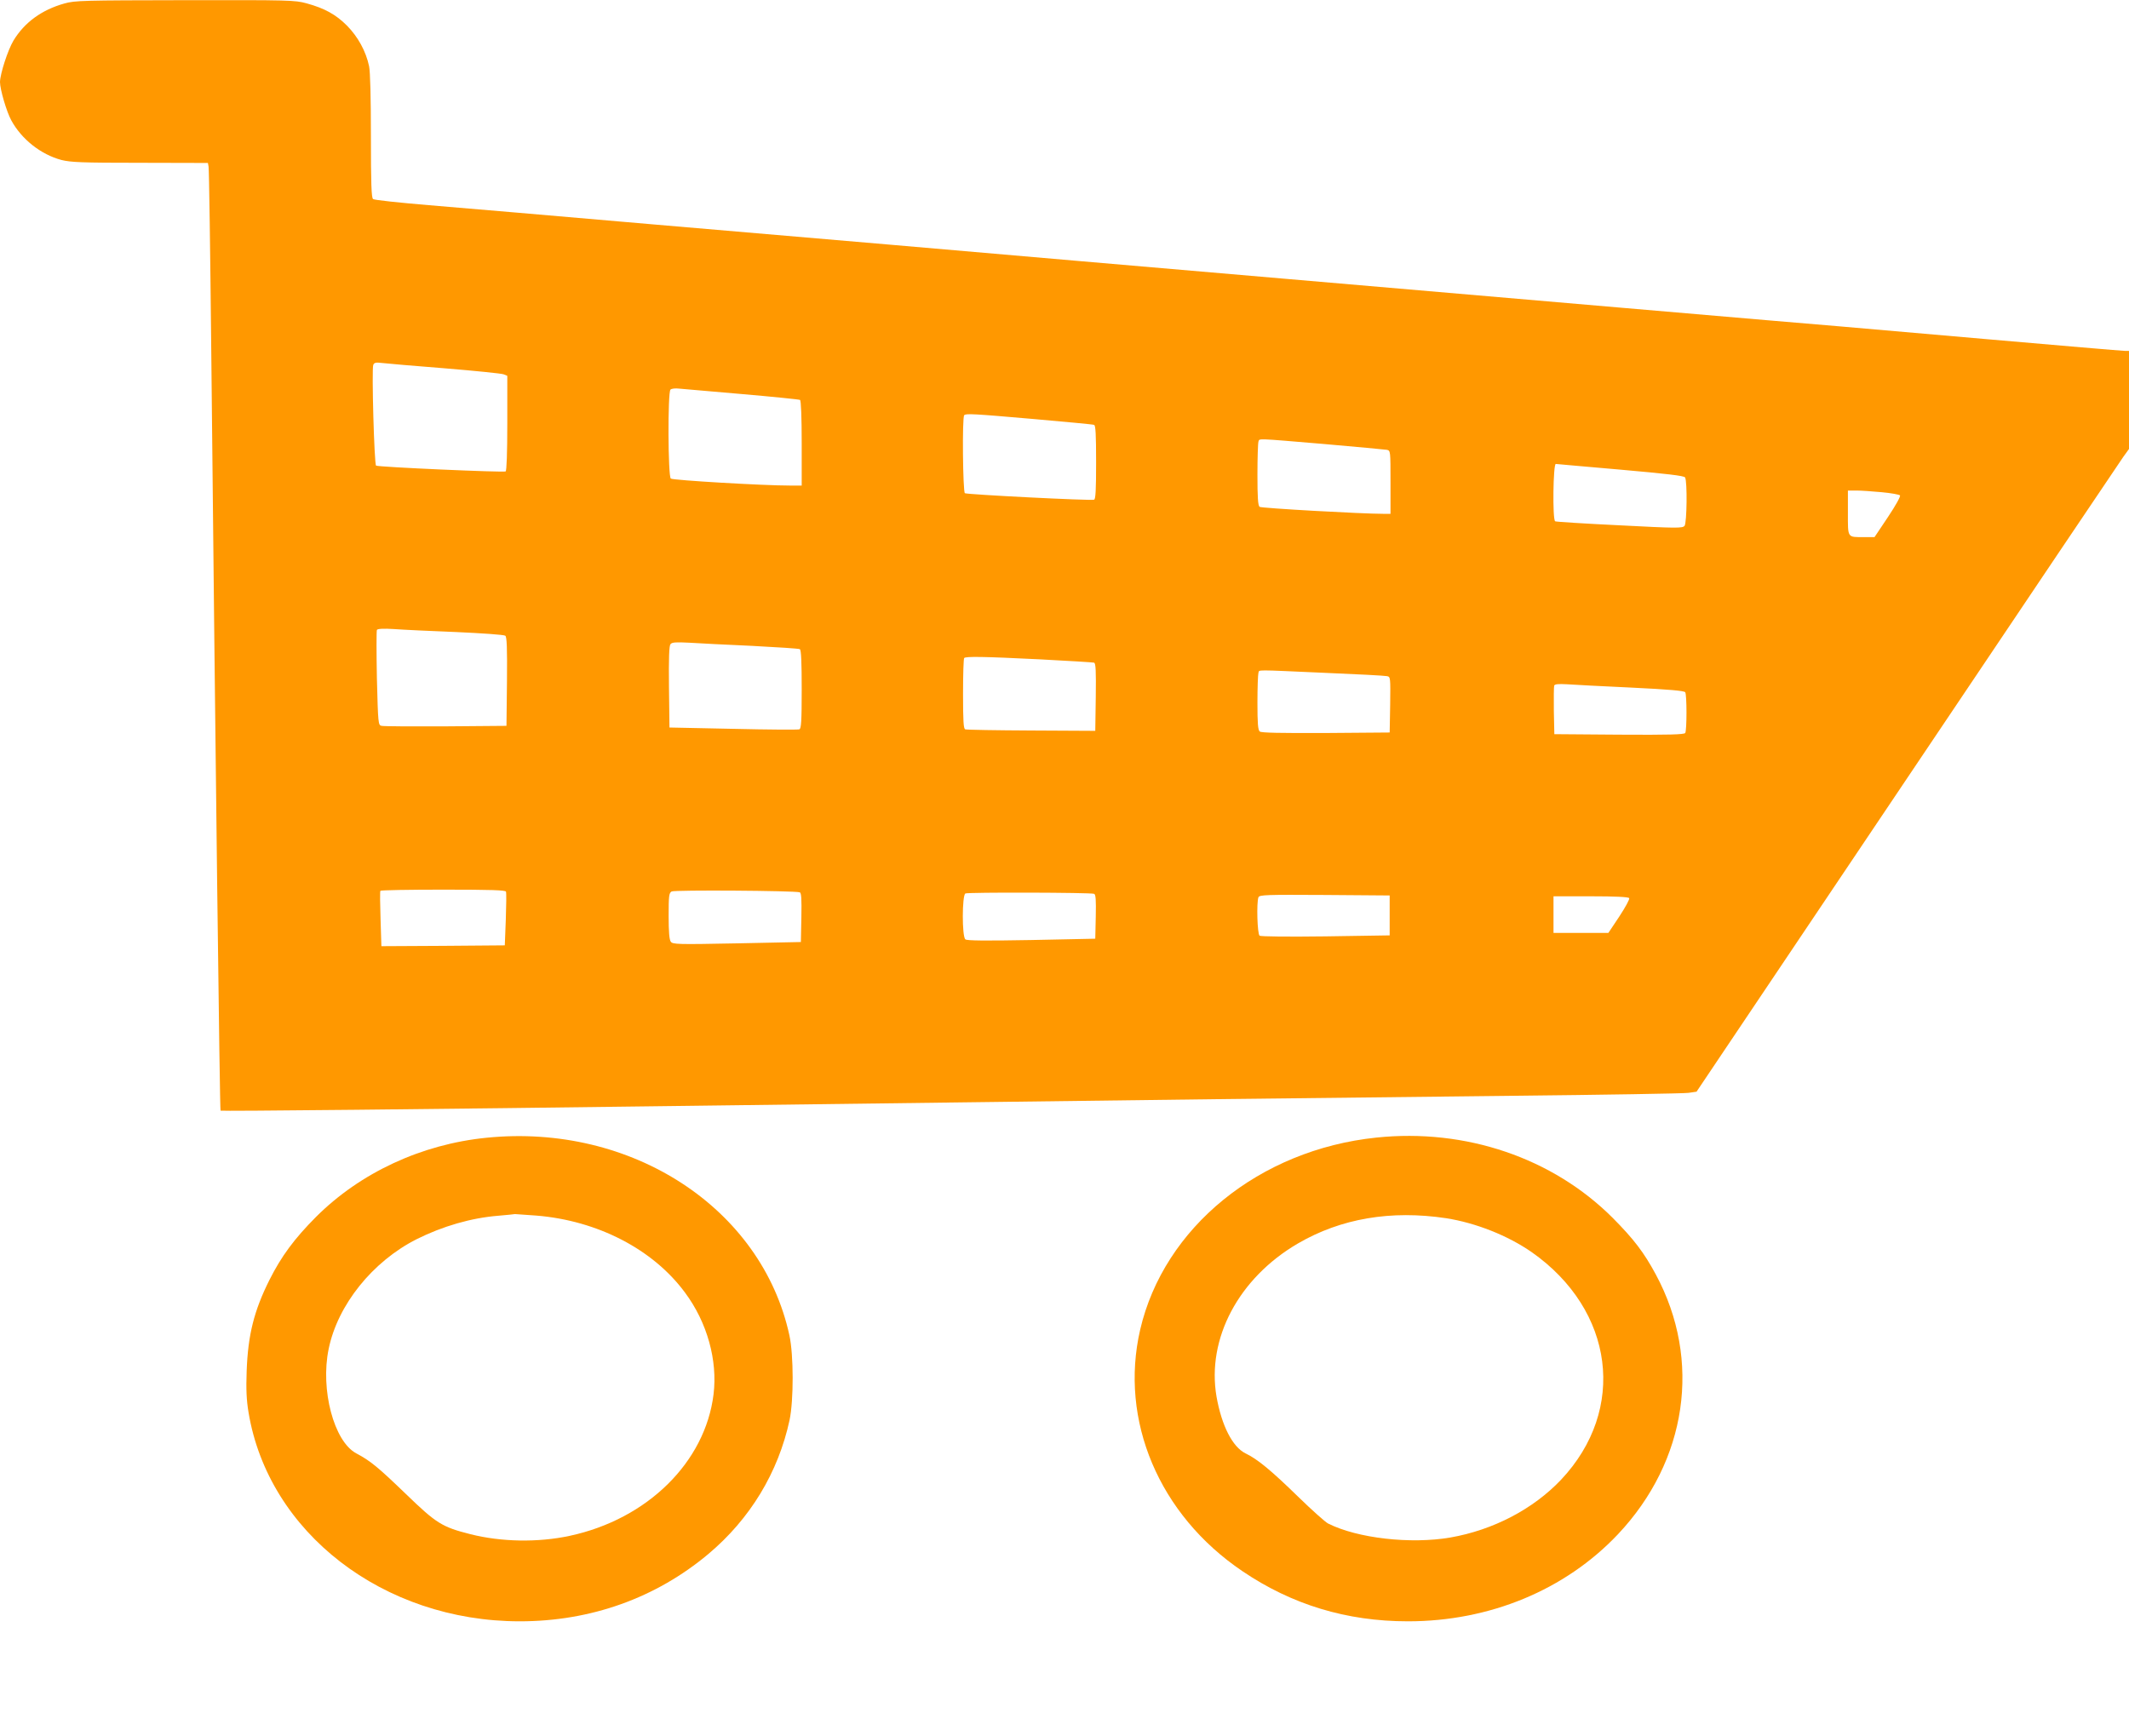 <?xml version="1.0" standalone="no"?>
<!DOCTYPE svg PUBLIC "-//W3C//DTD SVG 20010904//EN"
 "http://www.w3.org/TR/2001/REC-SVG-20010904/DTD/svg10.dtd">
<svg version="1.0" xmlns="http://www.w3.org/2000/svg"
 width="1280pt" height="1044pt" viewBox="0 0 1280 1044"
 preserveAspectRatio="xMidYMid meet">
<g transform="translate(0,1044) scale(0.1,-0.1)"
fill="#ff9800" stroke="none">
<path d="M387 10419 c-136 -38 -240 -114 -306 -223 -34 -57 -80 -199 -81 -249
0 -44 39 -178 68 -231 62 -114 178 -205 301 -238 57 -14 122 -17 473 -17 l408
-1 4 -22 c3 -13 10 -504 16 -1093 25 -2455 51 -4579 56 -4584 4 -4 1216 8
2824 29 399 5 1108 14 1575 20 468 6 1179 15 1580 20 402 5 1196 14 1765 20
569 6 1056 14 1082 18 l48 7 1266 1885 c696 1037 1281 1906 1300 1933 l34 47
0 295 0 295 -26 0 c-14 0 -391 32 -837 71 -447 39 -839 73 -872 76 -33 2 -634
54 -1335 114 -1282 110 -1759 151 -3240 279 -443 38 -962 83 -1155 100 -192
16 -818 70 -1390 119 -572 50 -1186 102 -1365 117 -179 15 -331 31 -337 37
-10 7 -13 95 -13 378 0 230 -4 388 -11 421 -19 90 -67 177 -133 244 -67 67
-134 104 -243 134 -70 19 -101 20 -730 19 -613 -1 -663 -2 -726 -20z m2288
-2194 c182 -15 340 -31 353 -36 l22 -9 0 -284 c0 -179 -4 -287 -10 -291 -12
-7 -766 26 -779 35 -11 6 -27 580 -17 605 5 14 15 17 54 12 26 -3 196 -18 377
-32z m1788 -155 c185 -16 342 -32 347 -35 6 -4 10 -104 10 -261 l0 -254 -70 0
c-162 0 -705 32 -717 42 -17 14 -19 518 -2 535 6 6 29 9 52 6 23 -2 194 -17
380 -33z m1753 -150 c192 -17 355 -32 362 -35 9 -3 12 -58 12 -225 0 -167 -3
-222 -12 -225 -19 -7 -763 31 -777 39 -12 8 -17 457 -4 469 10 11 51 9 419
-23z m1743 -150 c196 -17 366 -33 379 -35 22 -5 22 -6 22 -195 l0 -190 -42 0
c-131 0 -735 34 -745 42 -10 8 -13 59 -13 193 0 101 3 190 6 199 8 20 -24 21
393 -14z m1780 -154 c282 -25 386 -37 392 -47 14 -23 11 -273 -3 -291 -12 -15
-45 -15 -391 3 -208 10 -382 21 -387 24 -17 10 -12 350 4 345 1 0 174 -16 385
-34z m1575 -136 c55 -5 104 -14 109 -19 5 -5 -24 -58 -72 -130 l-81 -121 -64
0 c-101 0 -96 -7 -96 146 l0 134 53 0 c28 0 97 -5 151 -10z m-8569 -841 c154
-7 286 -16 293 -22 9 -7 12 -70 10 -276 l-3 -266 -365 -3 c-201 -1 -374 0
-386 3 -20 4 -21 12 -28 285 -3 155 -3 286 0 292 5 7 39 9 103 5 53 -4 222
-12 376 -18z m1776 -83 c152 -8 282 -16 288 -20 8 -5 11 -80 11 -242 0 -191
-3 -236 -14 -240 -7 -3 -186 -2 -397 3 l-384 8 -3 244 c-2 173 1 248 9 257 9
12 33 13 113 9 56 -4 225 -12 377 -19z m1730 -81 c173 -9 320 -18 327 -20 10
-4 12 -50 10 -207 l-3 -203 -384 2 c-211 1 -390 4 -398 7 -10 4 -13 48 -13
214 0 115 3 212 7 215 10 10 110 9 454 -8z m1709 -81 c195 -8 365 -17 378 -20
22 -4 22 -5 20 -172 l-3 -167 -384 -3 c-275 -1 -388 1 -397 9 -11 9 -14 49
-14 174 0 90 3 170 6 179 7 19 -31 19 394 0z m1849 -89 c227 -11 317 -19 323
-28 10 -16 10 -228 0 -245 -7 -9 -93 -12 -398 -10 l-389 3 -3 140 c-1 76 0
145 2 152 4 9 24 11 78 8 40 -3 214 -12 387 -20z m-6767 -1227 c3 -7 2 -83 -1
-168 l-6 -155 -371 -3 -371 -2 -5 162 c-3 90 -4 166 -1 171 2 4 172 7 378 7
289 0 374 -3 377 -12z m1766 -4 c10 -3 12 -38 10 -151 l-3 -148 -385 -8 c-357
-7 -386 -6 -397 10 -9 11 -13 60 -13 154 0 121 2 139 18 148 16 10 737 5 770
-5z m1770 -9 c10 -4 12 -36 10 -137 l-3 -133 -384 -8 c-280 -5 -388 -4 -397 4
-21 17 -20 265 0 276 15 8 750 6 774 -2z m1777 -130 l0 -120 -385 -6 c-230 -3
-390 -1 -397 4 -14 10 -19 200 -7 231 6 15 47 16 398 14 l391 -3 0 -120z
m1440 104 c4 -6 -23 -55 -59 -110 l-66 -99 -165 0 -165 0 0 110 0 110 224 0
c149 0 227 -4 231 -11z"/>
<path d="M2925 3598 c-391 -39 -759 -210 -1026 -477 -130 -131 -207 -235 -279
-378 -93 -186 -129 -330 -137 -548 -4 -111 -1 -175 11 -247 119 -724 811
-1258 1631 -1258 427 0 818 140 1134 405 251 211 420 490 488 805 25 119 25
391 -1 510 -166 765 -949 1276 -1821 1188z m299 -468 c369 -30 703 -203 895
-464 133 -179 196 -407 171 -611 -50 -408 -398 -751 -865 -851 -191 -41 -411
-37 -597 10 -170 43 -204 64 -388 242 -167 161 -213 199 -298 244 -134 71
-217 383 -166 628 54 265 264 526 529 660 156 78 328 128 491 141 55 5 99 9
100 10 1 0 58 -4 128 -9z"/>
<path d="M8275 3599 c-703 -73 -1277 -540 -1420 -1155 -126 -546 113 -1113
614 -1452 298 -202 627 -302 996 -302 491 0 945 188 1262 523 417 442 506
1047 228 1563 -71 132 -132 212 -259 340 -361 361 -884 539 -1421 483z m420
-485 c178 -28 370 -104 514 -204 497 -349 574 -947 176 -1369 -167 -176 -407
-302 -665 -347 -238 -41 -558 -5 -735 84 -16 8 -97 80 -180 161 -161 157 -245
227 -317 261 -78 39 -143 166 -174 341 -60 349 133 713 489 921 259 151 560
202 892 152z"/>
</g>
</svg>
